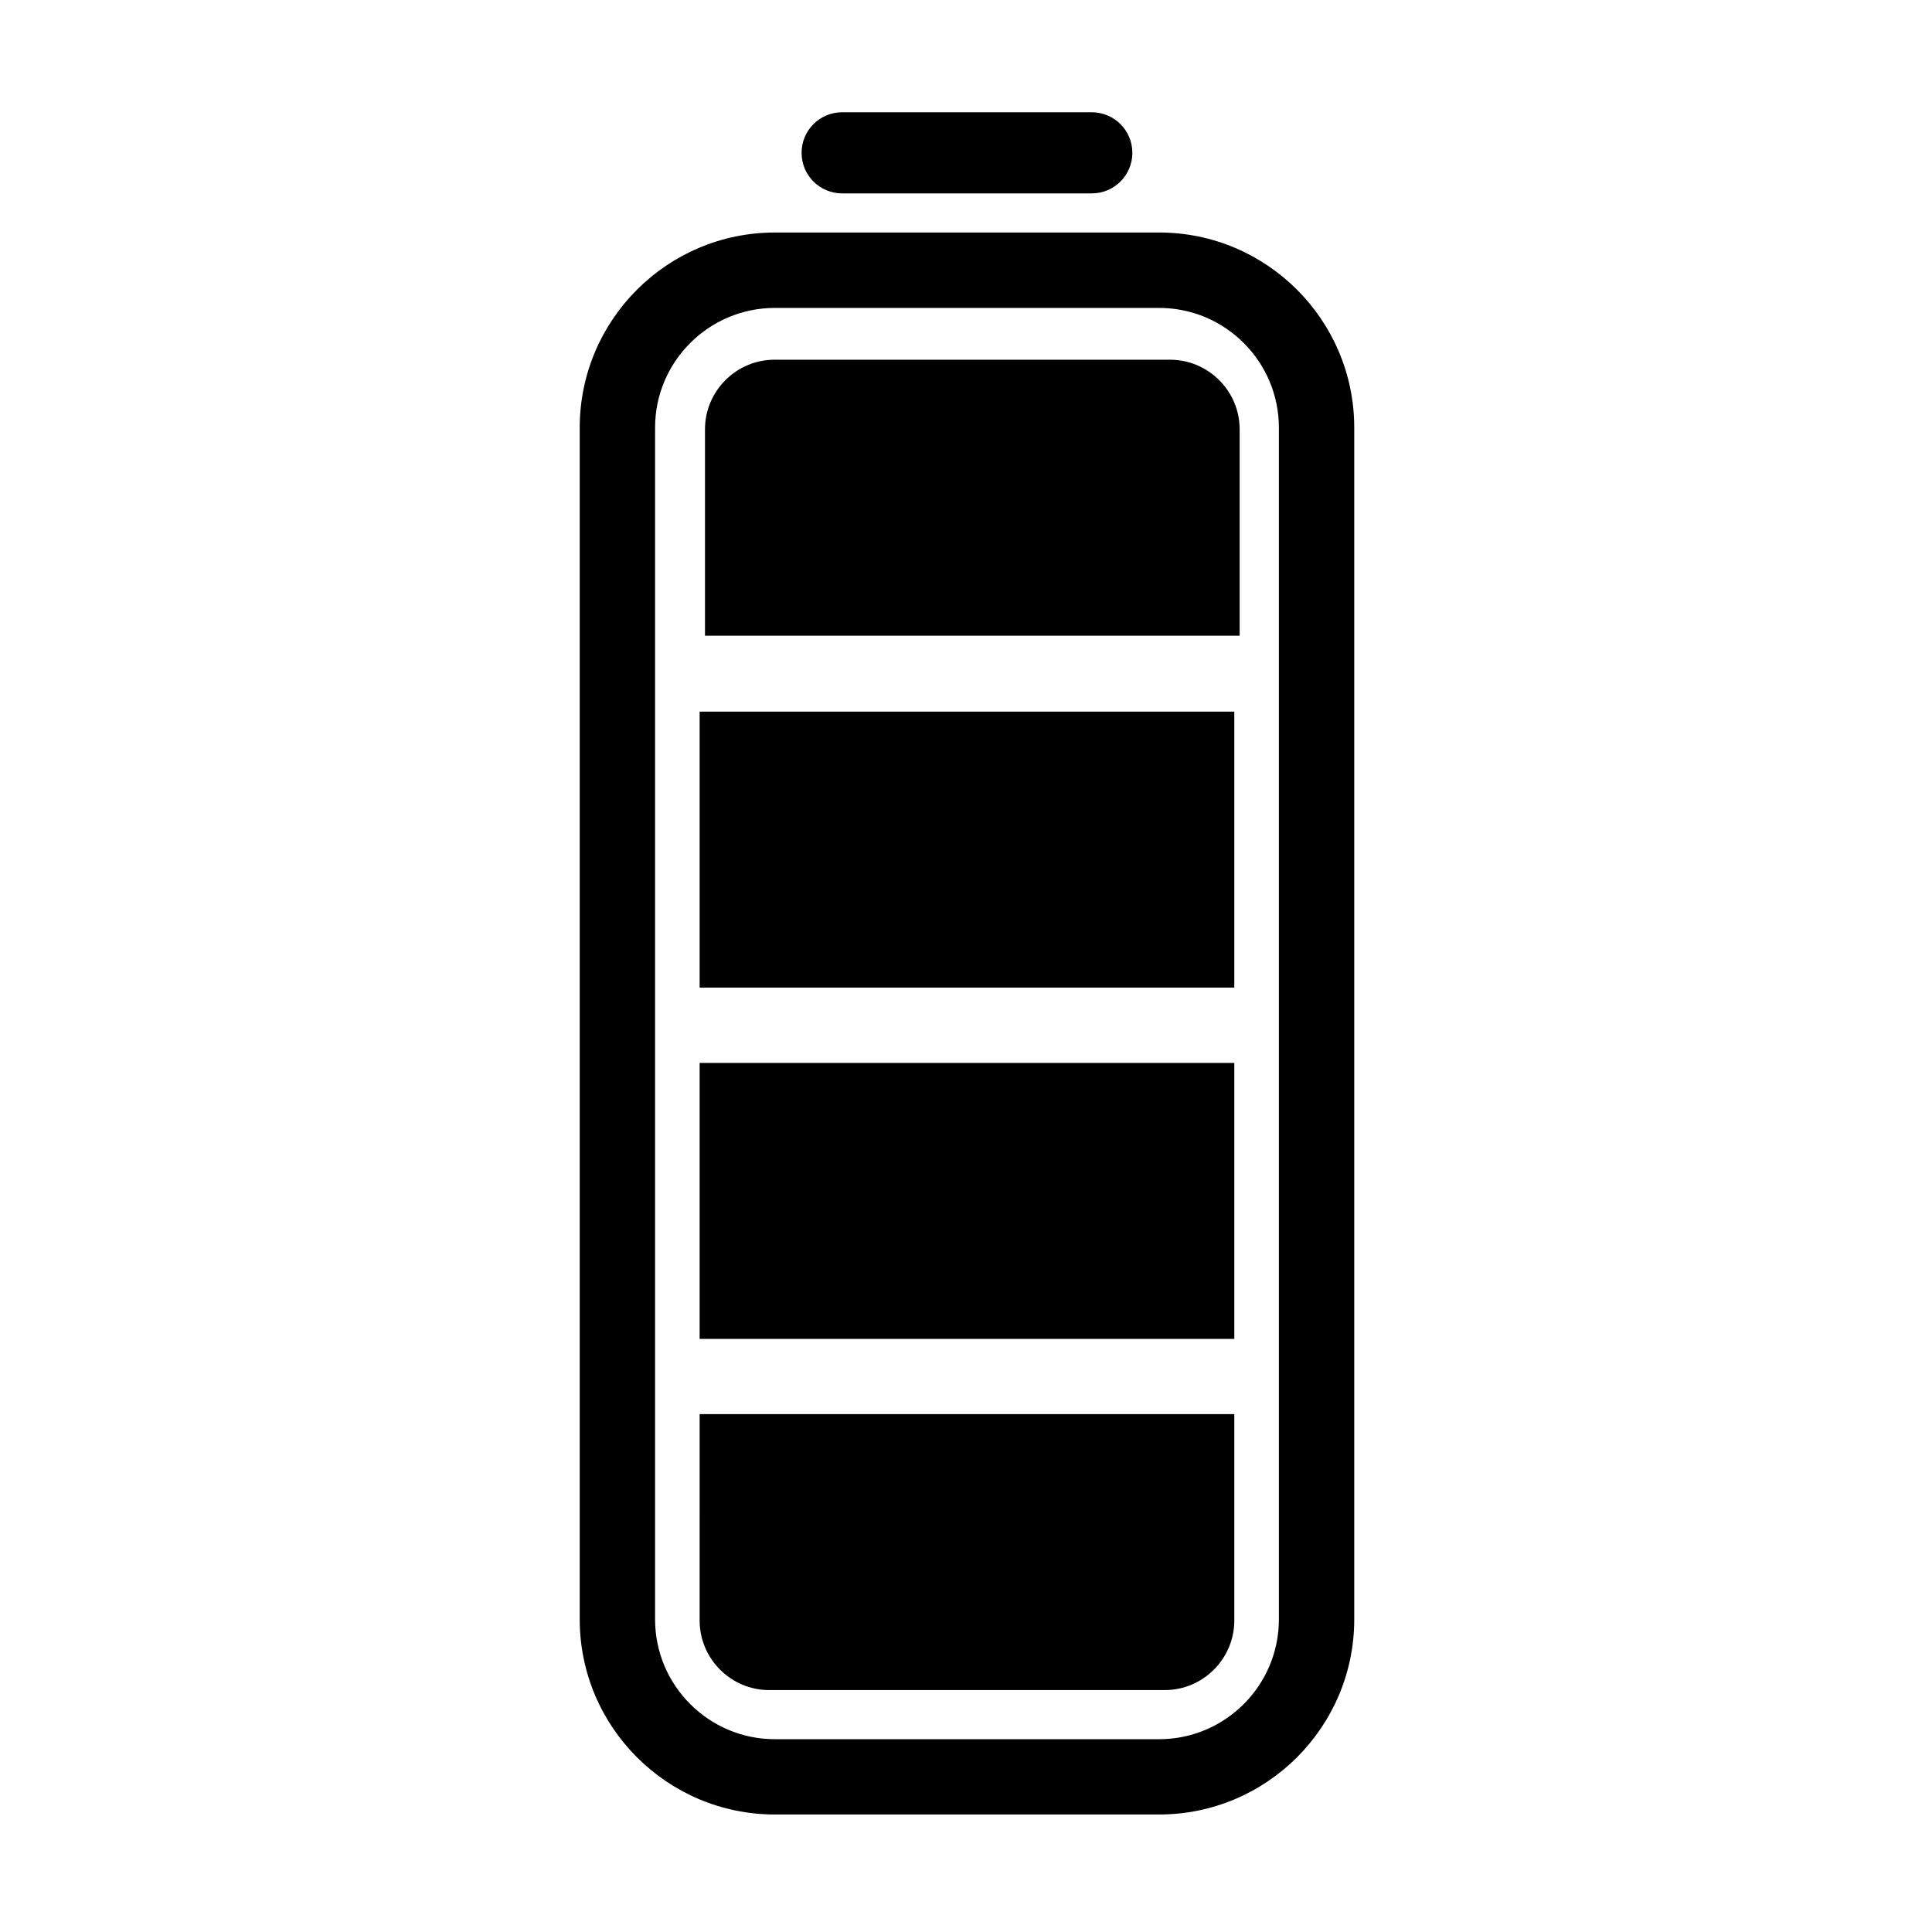 <?xml version="1.0" encoding="UTF-8"?>
<!-- Uploaded to: ICON Repo, www.svgrepo.com, Generator: ICON Repo Mixer Tools -->
<svg fill="#000000" width="800px" height="800px" version="1.1" viewBox="144 144 512 512" xmlns="http://www.w3.org/2000/svg">
 <g>
  <path d="m451.18 205.62h-101.84c-28.516 0-51.707 23.195-51.707 51.707v315.82c0 28.516 23.195 51.711 51.707 51.711h101.84c28.516 0 51.707-23.195 51.707-51.711v-315.82c0-28.516-23.195-51.711-51.707-51.711zm31.738 367.54c0 17.504-14.238 31.746-31.738 31.746h-101.84c-17.504 0-31.738-14.238-31.738-31.746v-315.82c0-17.504 14.238-31.738 31.738-31.738h101.84c17.504 0 31.738 14.242 31.738 31.738z"/>
  <path d="m367.18 195.25h66.156c2.969 0 5.656-1.203 7.602-3.148 1.945-1.945 3.148-4.637 3.148-7.602 0-5.941-4.812-10.75-10.75-10.75h-66.156c-5.941 0-10.758 4.816-10.75 10.75-0.004 5.941 4.812 10.75 10.75 10.75z"/>
  <path d="m329.41 573.46c0 10.137 8.293 18.43 18.43 18.43h104.83c10.137 0 18.43-8.293 18.43-18.43v-54.703h-141.69z"/>
  <path d="m329.41 425.69h141.69v73.133h-141.69z"/>
  <path d="m329.41 332.59h141.69v73.133h-141.69z"/>
  <path d="m454.08 239.33h-104.82c-10.137 0-18.43 8.293-18.43 18.43v54.703h141.69v-54.699c0-10.137-8.297-18.434-18.434-18.434z"/>
 </g>
</svg>